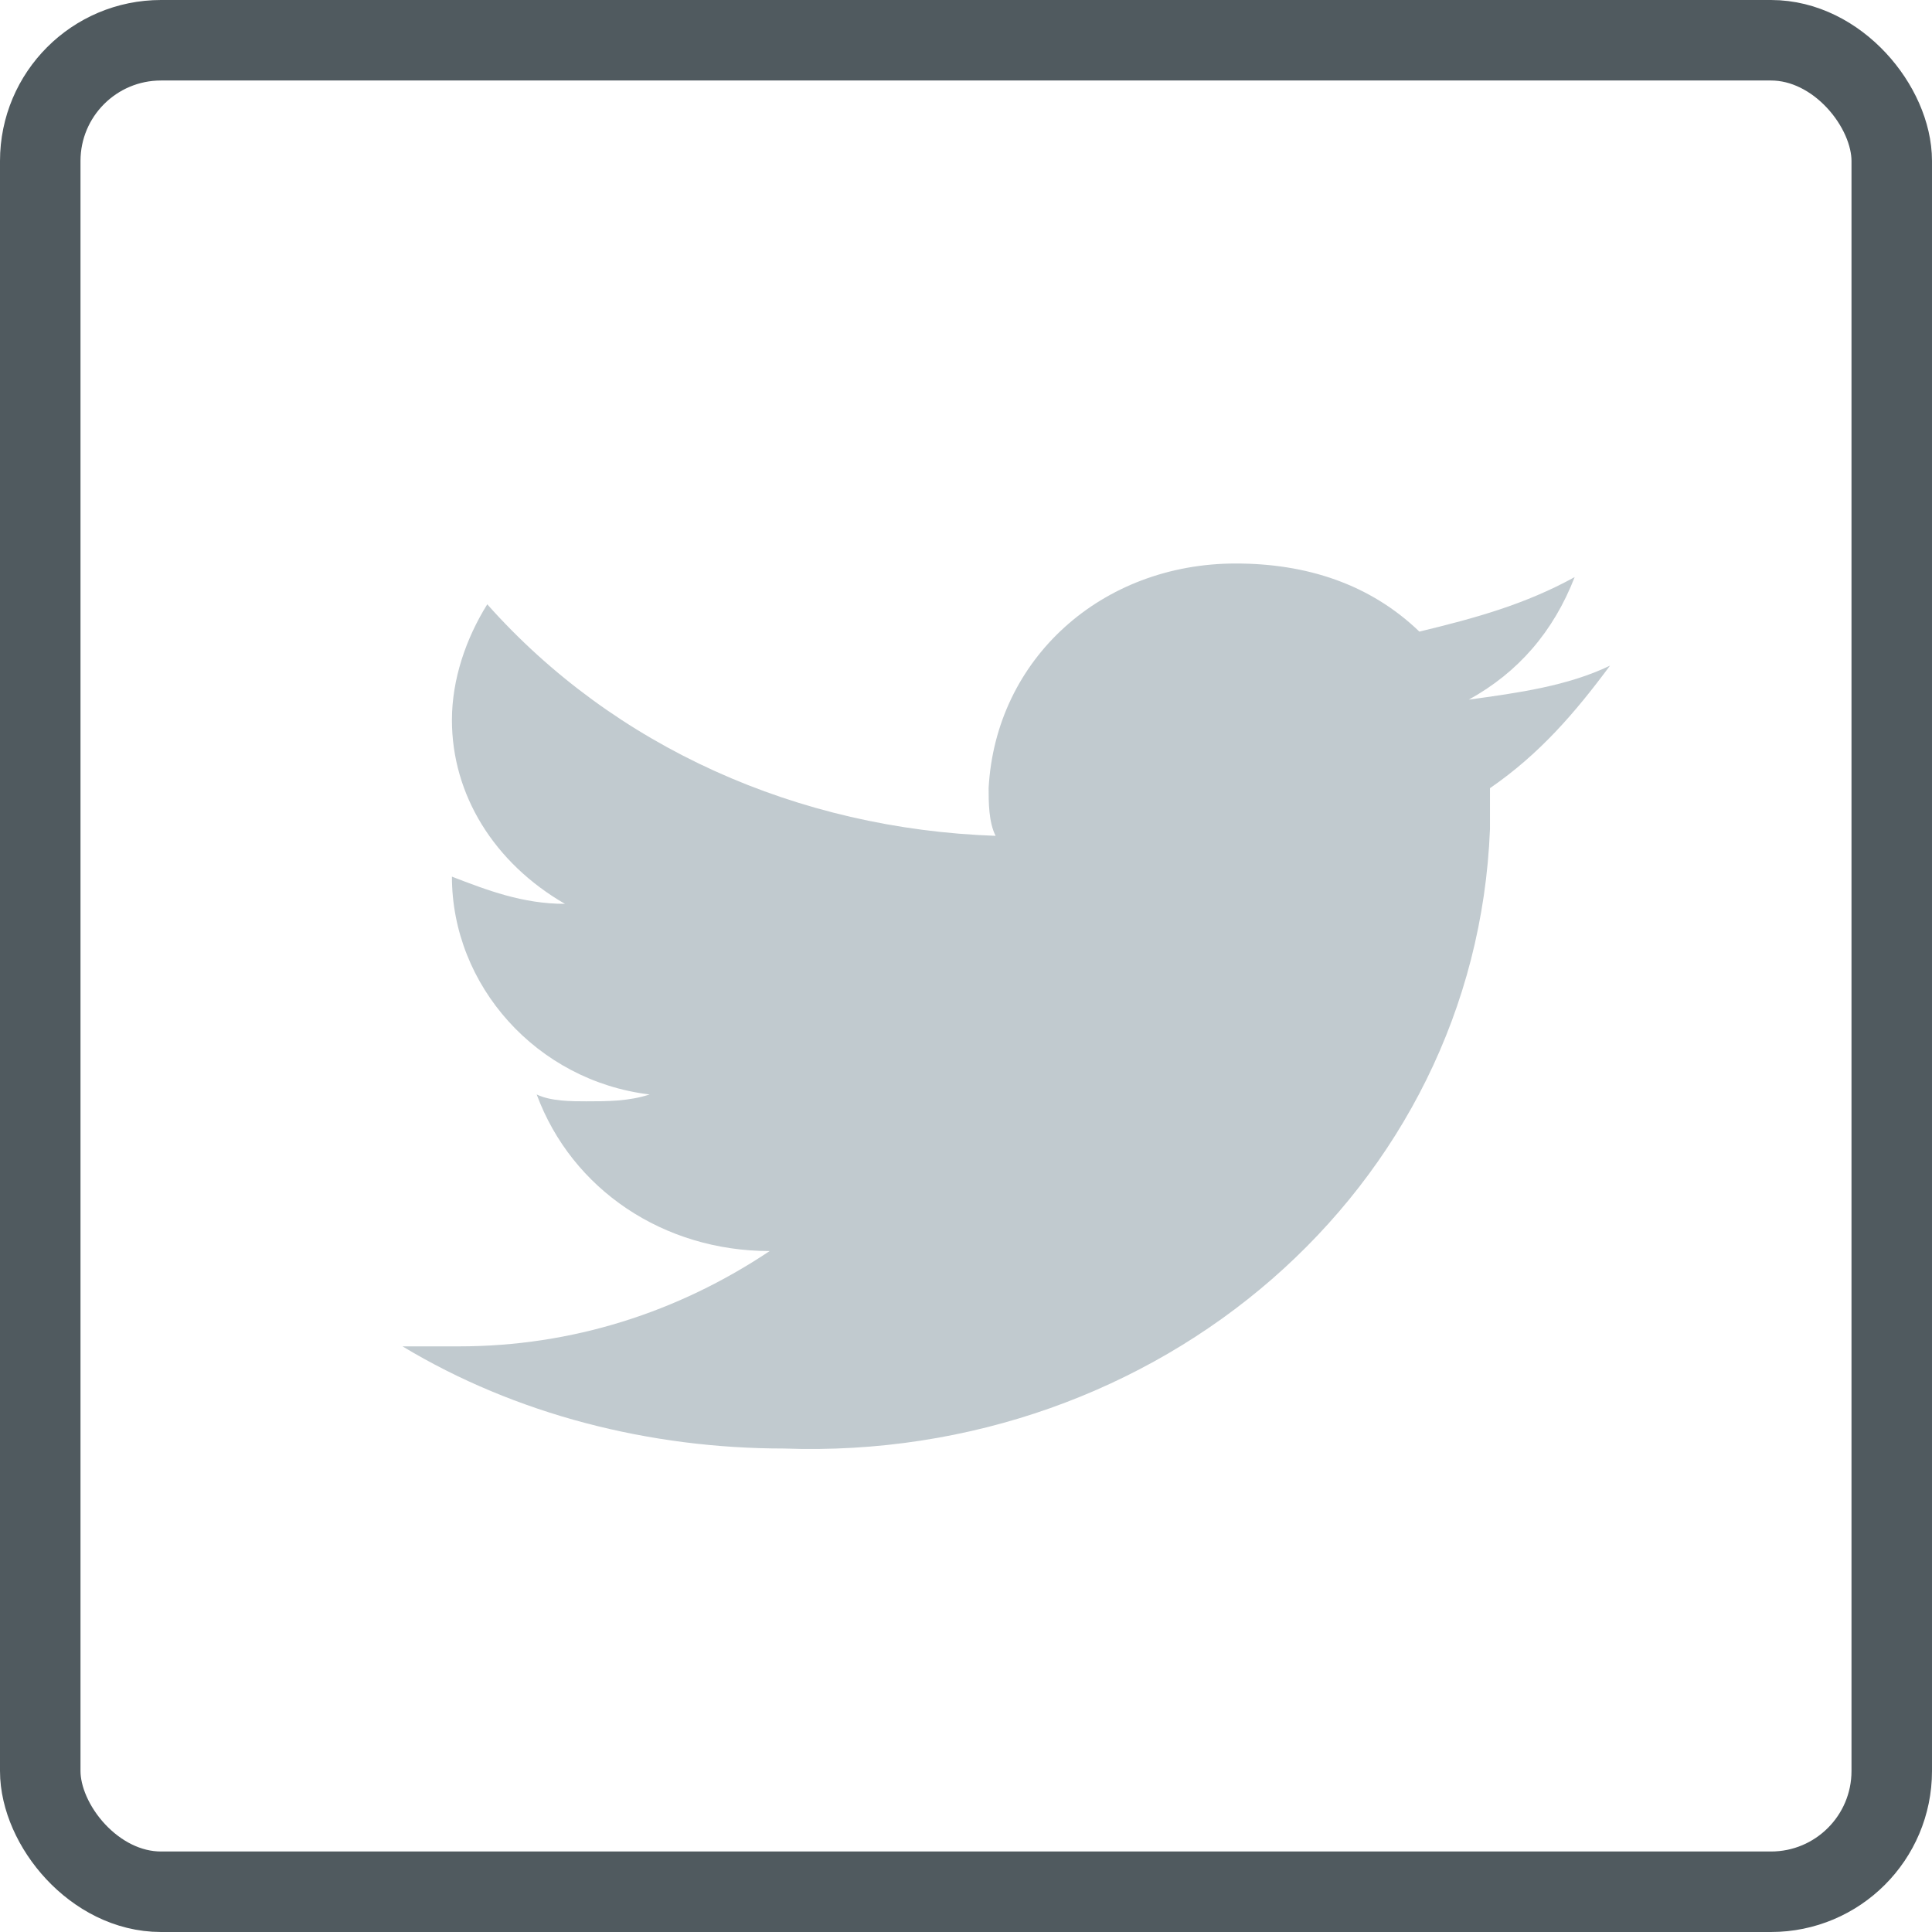 <?xml version="1.0" encoding="UTF-8"?> <svg xmlns="http://www.w3.org/2000/svg" width="24" height="24" viewBox="0 0 24 24" fill="none"><rect x="0.5" y="0.5" width="23" height="23" rx="1.5" stroke="#505A5F"></rect><path d="M20 8.269C19.474 8.522 18.86 8.607 18.246 8.691C18.86 8.353 19.298 7.846 19.561 7.169C18.947 7.507 18.333 7.677 17.632 7.846C17.017 7.254 16.228 7 15.351 7C13.684 7 12.368 8.184 12.281 9.791C12.281 9.96 12.281 10.214 12.368 10.383C9.912 10.298 7.632 9.283 6.053 7.507C5.789 7.93 5.614 8.438 5.614 8.945C5.614 9.875 6.14 10.721 7.018 11.228C6.491 11.228 6.053 11.059 5.614 10.89C5.614 12.243 6.667 13.427 8.07 13.596C7.807 13.681 7.544 13.681 7.281 13.681C7.105 13.681 6.842 13.681 6.667 13.596C7.105 14.78 8.246 15.541 9.561 15.541C8.421 16.303 7.105 16.725 5.702 16.725H5C6.404 17.571 8.07 17.994 9.737 17.994C14.386 18.163 18.333 14.78 18.509 10.298C18.509 10.214 18.509 10.214 18.509 10.129V9.791C19.123 9.368 19.561 8.861 20 8.269Z" fill="#C1CACF"></path></svg> 